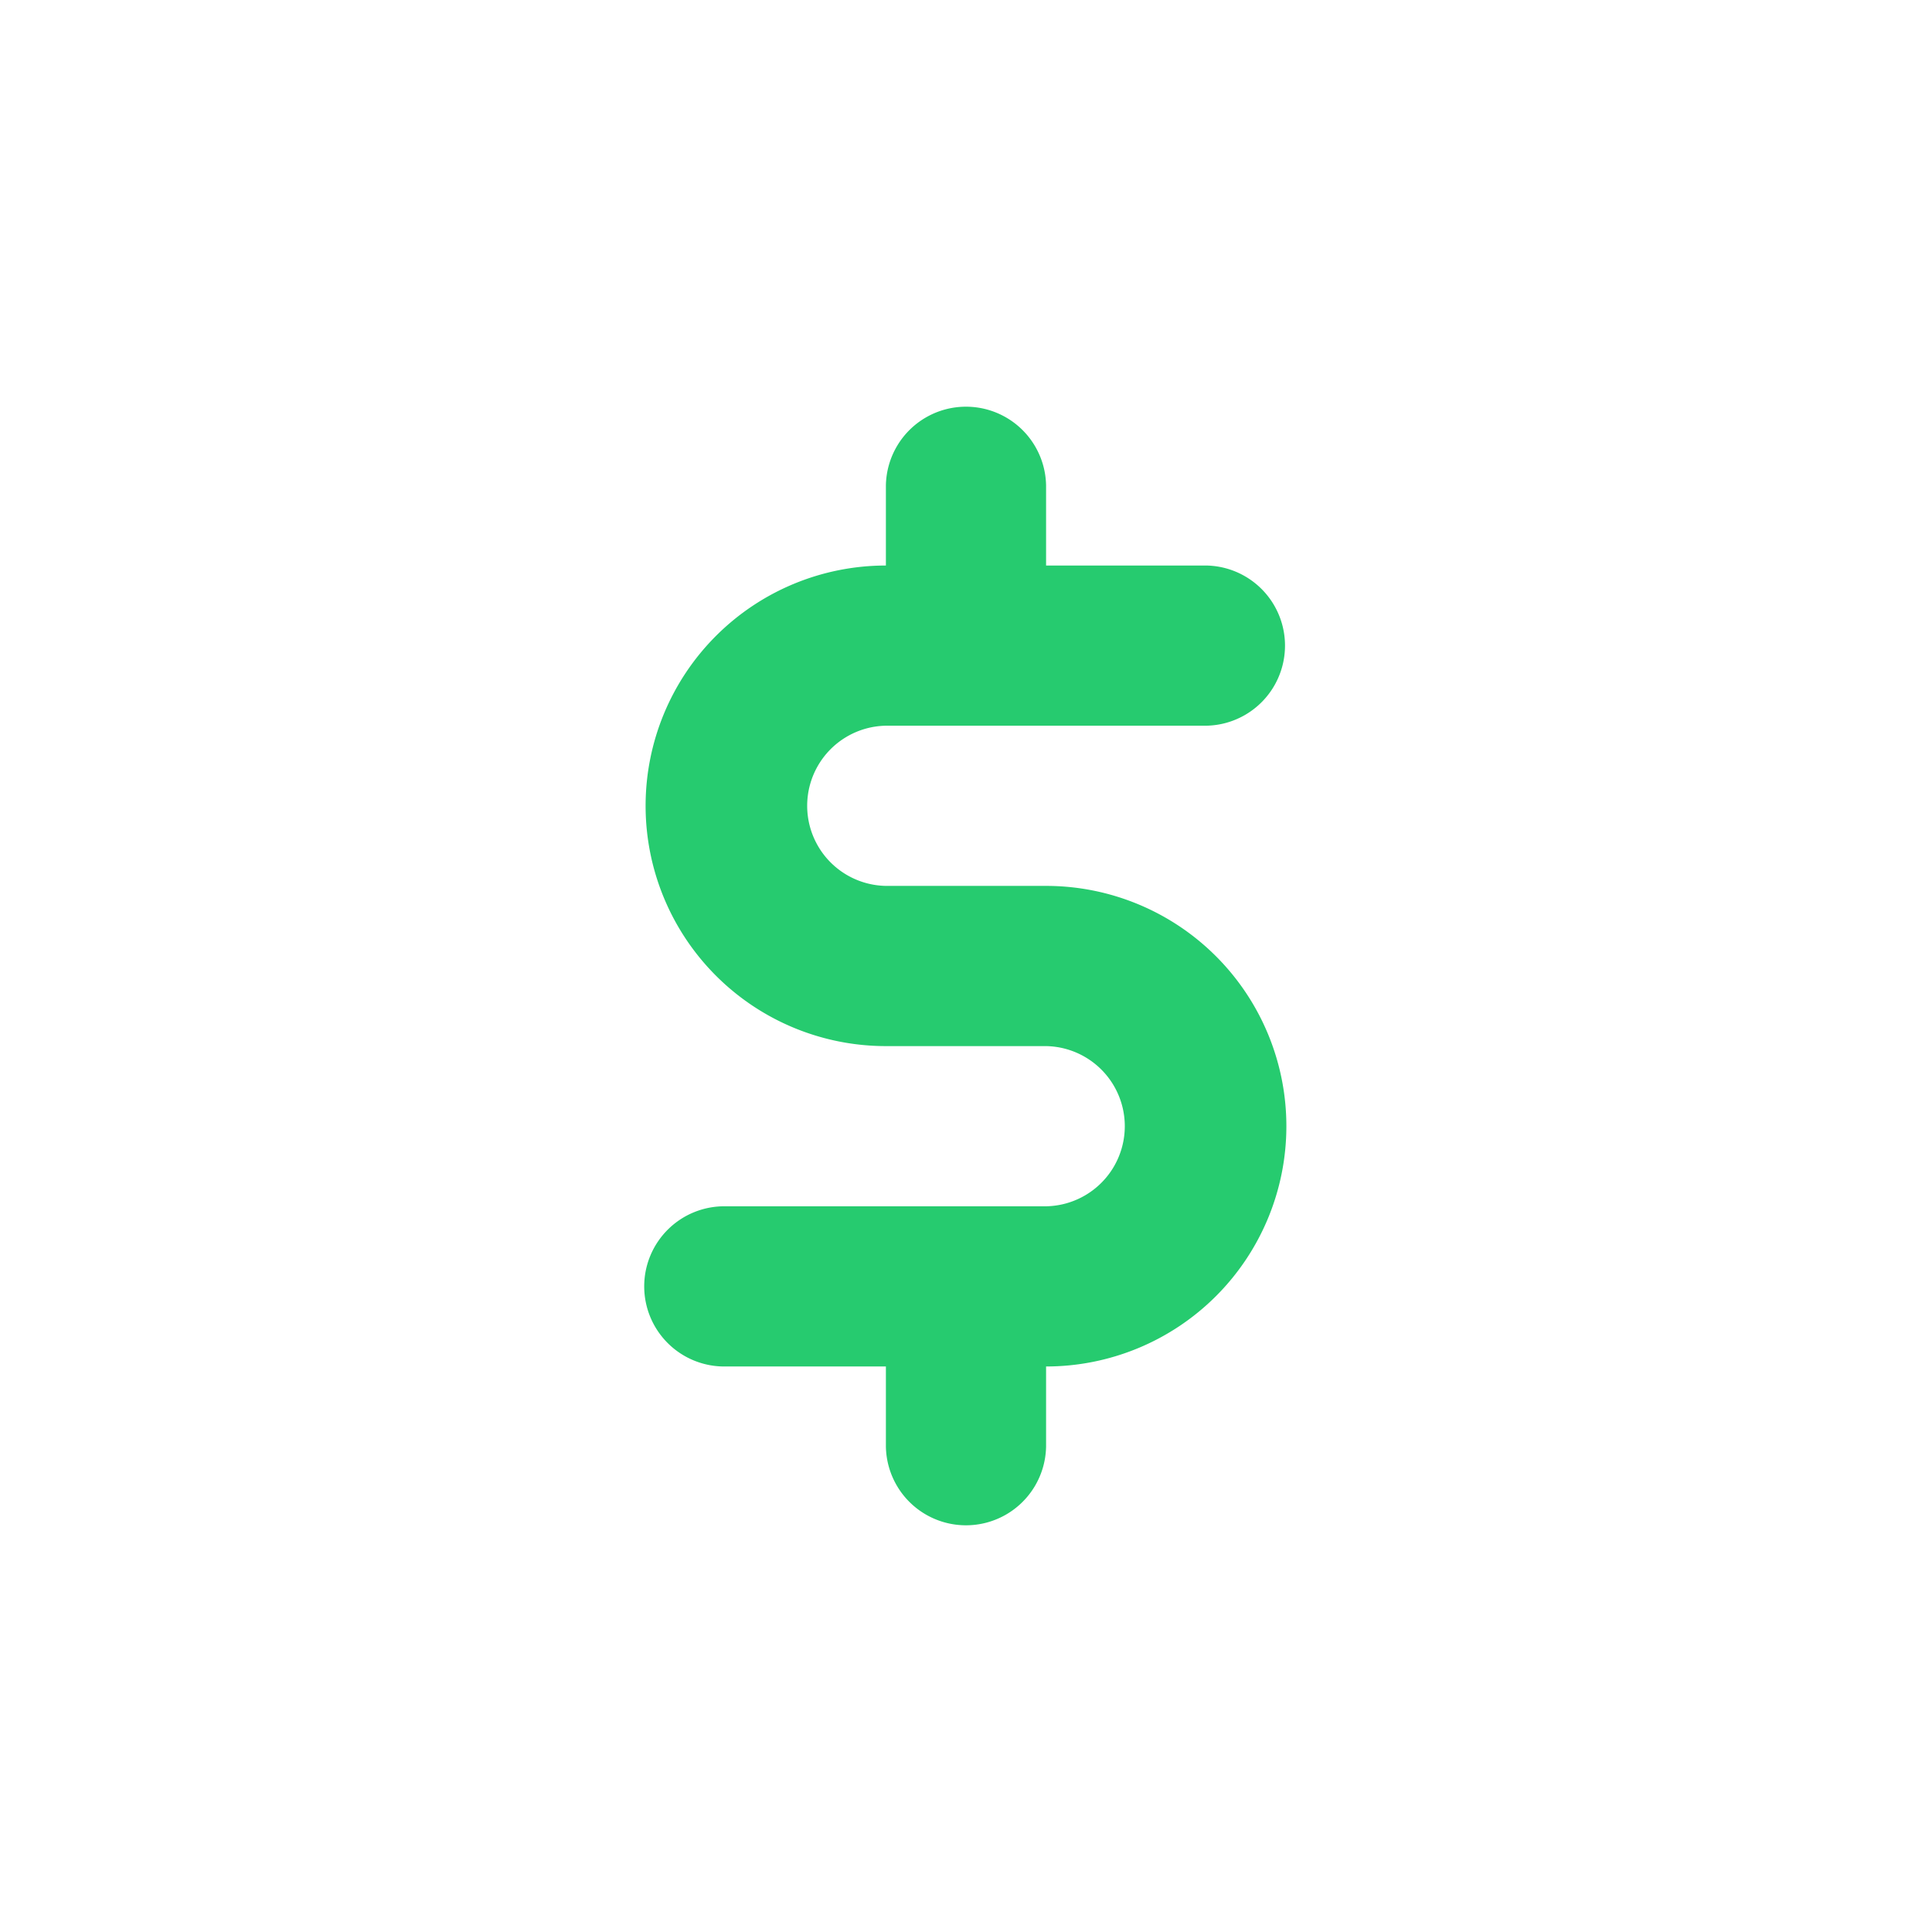 <svg xmlns="http://www.w3.org/2000/svg" width="80" height="80" viewBox="0 0 80 80"><defs><style>.a{fill:#fff;opacity:0;}.b{fill:#26cb6f;}</style></defs><g transform="translate(-783 -1738)"><rect class="a" width="80" height="80" transform="translate(783 1738)"/><path class="b" d="M40.583,25.9H33.95a3.317,3.317,0,0,1,0-6.633H47.217a3.317,3.317,0,0,0,0-6.633H40.583V9.317a3.317,3.317,0,0,0-6.633,0v3.317a9.95,9.95,0,0,0,0,19.9h6.633a3.317,3.317,0,0,1,0,6.633H27.317a3.317,3.317,0,1,0,0,6.633H33.95v3.317a3.317,3.317,0,0,0,6.633,0V45.8a9.95,9.95,0,1,0,0-19.9Z" transform="translate(785.733 1748.783)"/></g></svg>